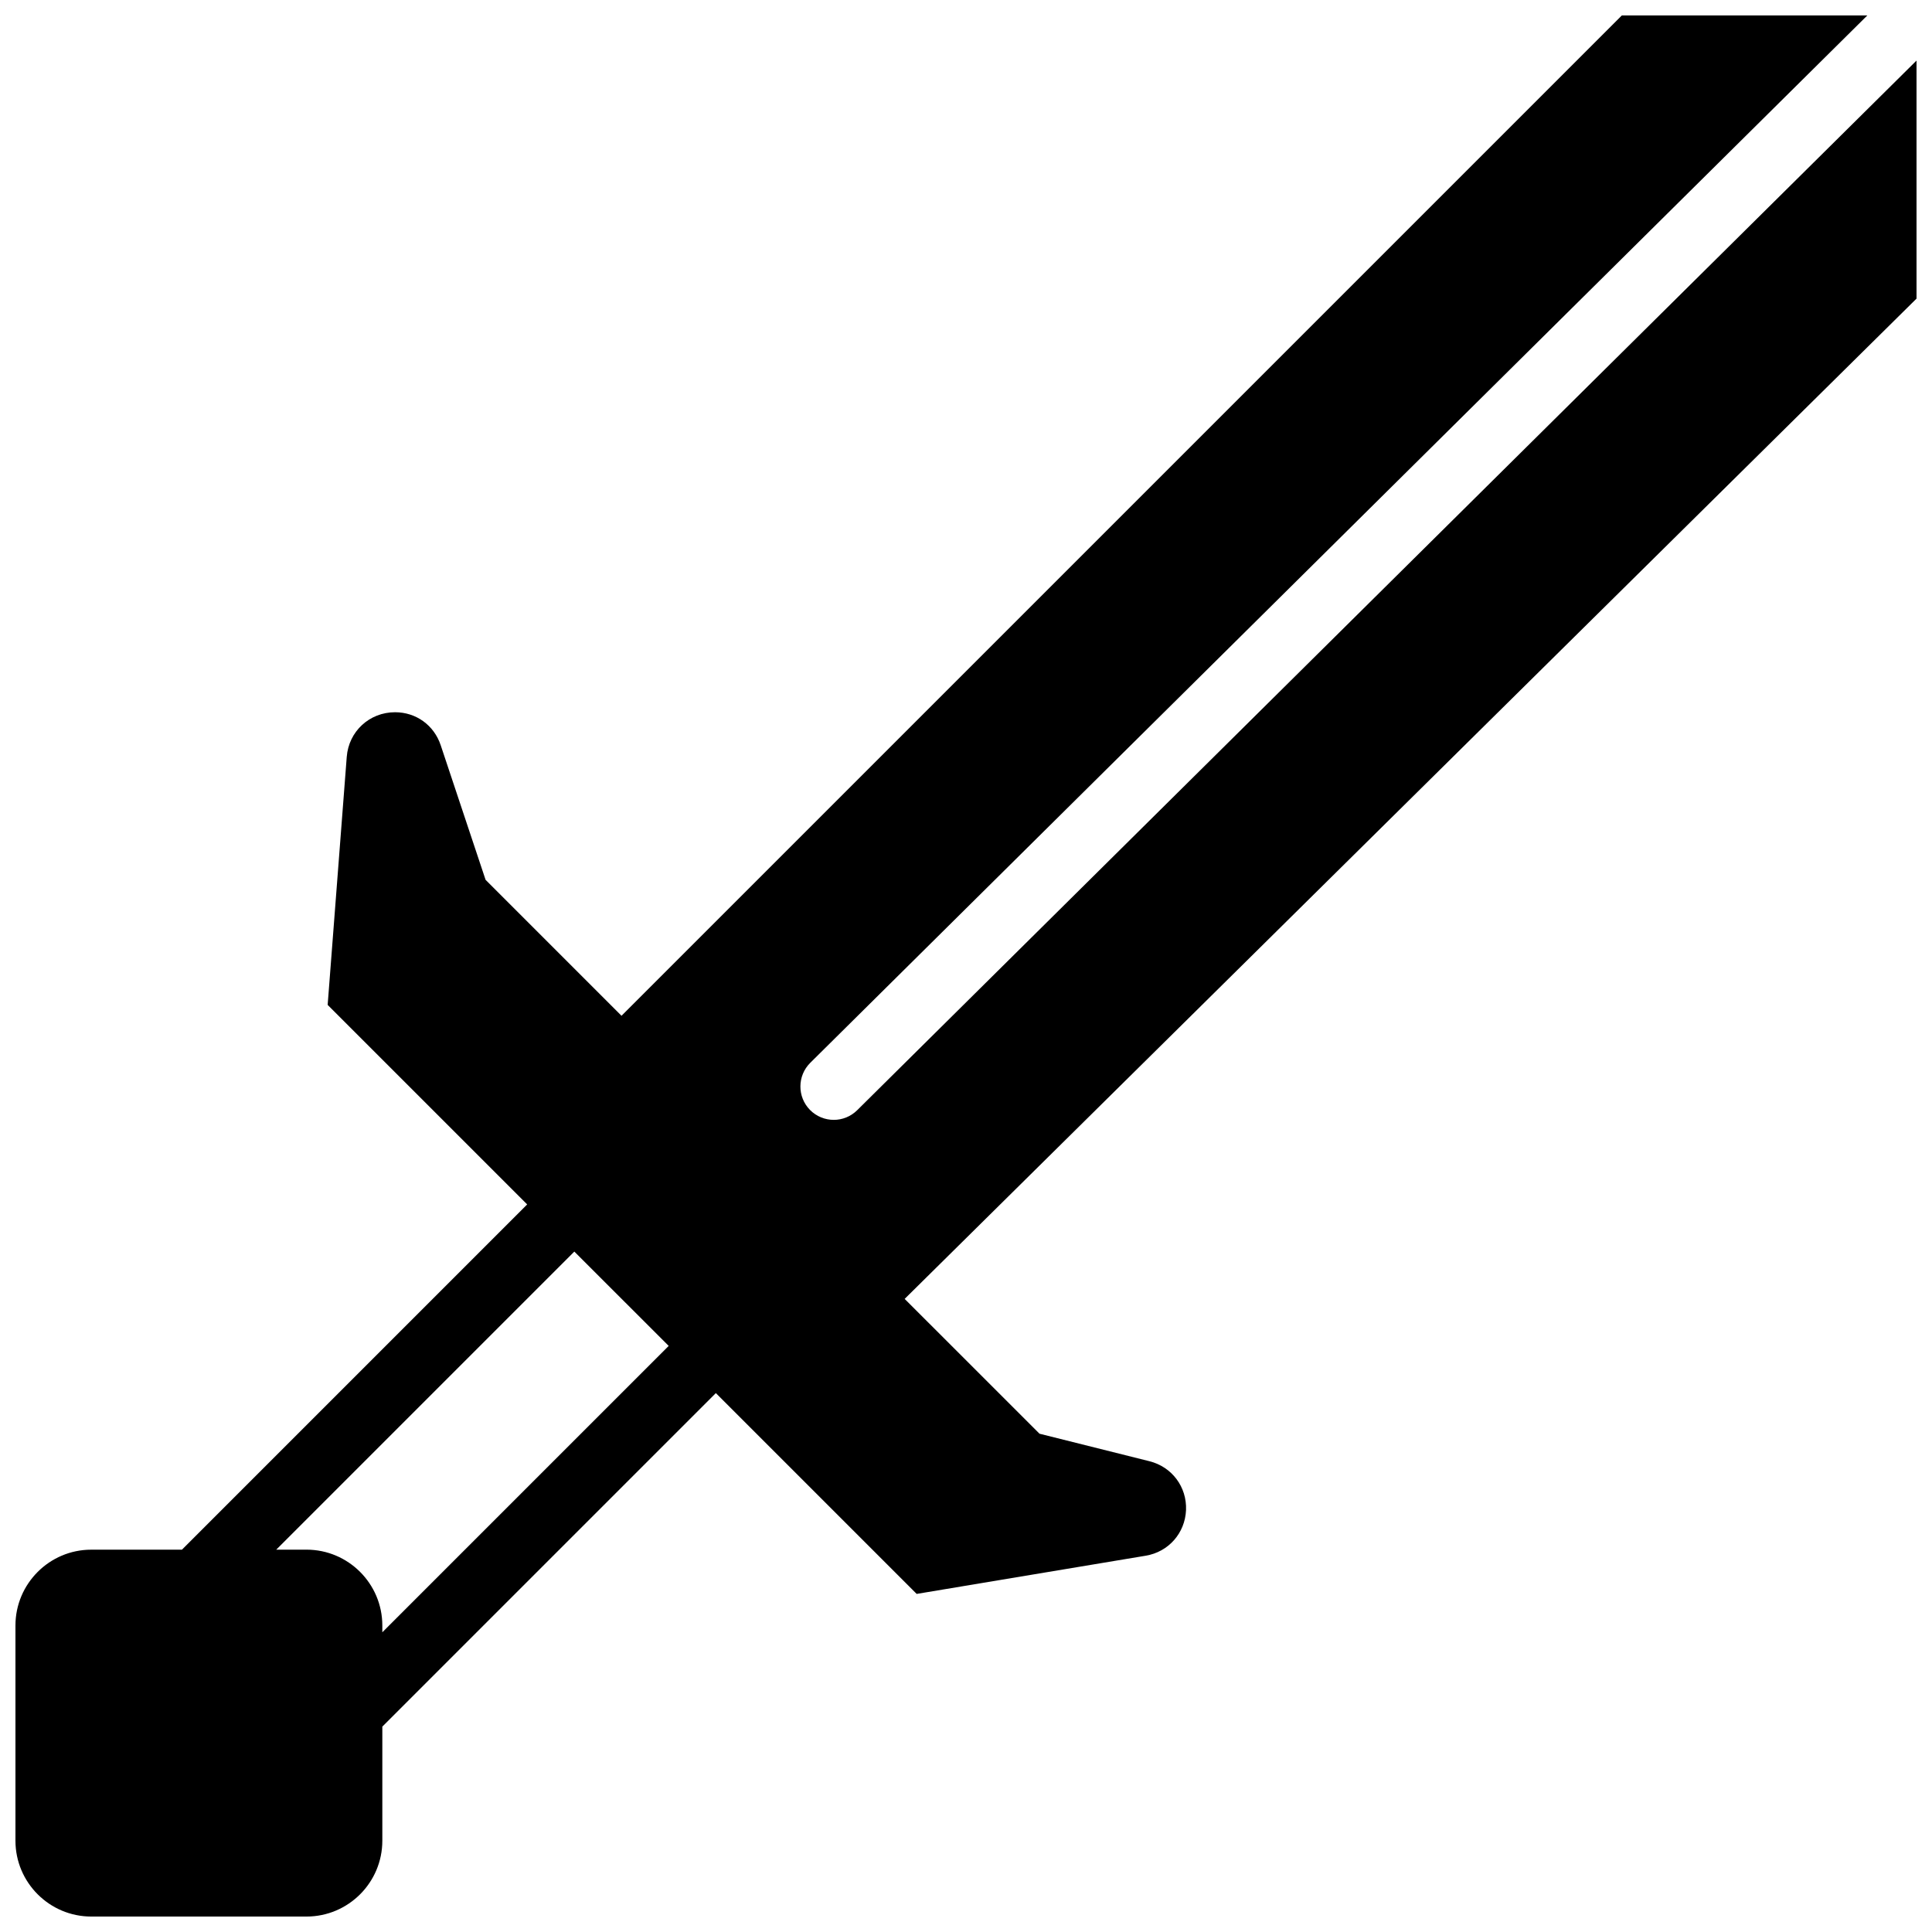 <?xml version="1.0" encoding="UTF-8"?>
<!-- Uploaded to: SVG Repo, www.svgrepo.com, Generator: SVG Repo Mixer Tools -->
<svg width="800px" height="800px" version="1.1" viewBox="144 144 512 512" xmlns="http://www.w3.org/2000/svg">
 <defs>
  <clipPath id="a">
   <path d="m148.09 148.09h503.81v503.81h-503.81z"/>
  </clipPath>
 </defs>
 <g clip-path="url(#a)">
  <path d="m651.9 160.05-280.73 278.16c-1.723 1.707-3.969 2.566-6.215 2.566-2.281 0-4.551-0.875-6.285-2.617-3.43-3.473-3.402-9.07 0.062-12.508l280.12-277.55h-65.059l-265.09 265.09-36.02-36.027-11.887-35.656c-1.77-5.32-6.523-8.758-12.109-8.758-6.777 0-12.277 5.082-12.797 11.824l-5.059 65.734 52.875 52.875-91.488 91.496h-24.027c-11.082 0-20.098 9.016-20.098 20.102v57.027c0 11.082 9.016 20.098 20.098 20.098h57.031c11.082 0 20.098-9.016 20.098-20.098v-30.238l88.387-88.387 53.219 53.219 60.688-10.121c6.047-1 10.438-5.984 10.695-12.102 0.246-6.133-3.738-11.445-9.688-12.938l-29.141-7.293-35.738-35.727 268.16-265.09zm-406.58 416.52v-1.793c0-11.086-9.016-20.102-20.098-20.102h-8.012l78.992-78.992 25.008 24.996z" fill-rule="evenodd"/>
 </g>
</svg>